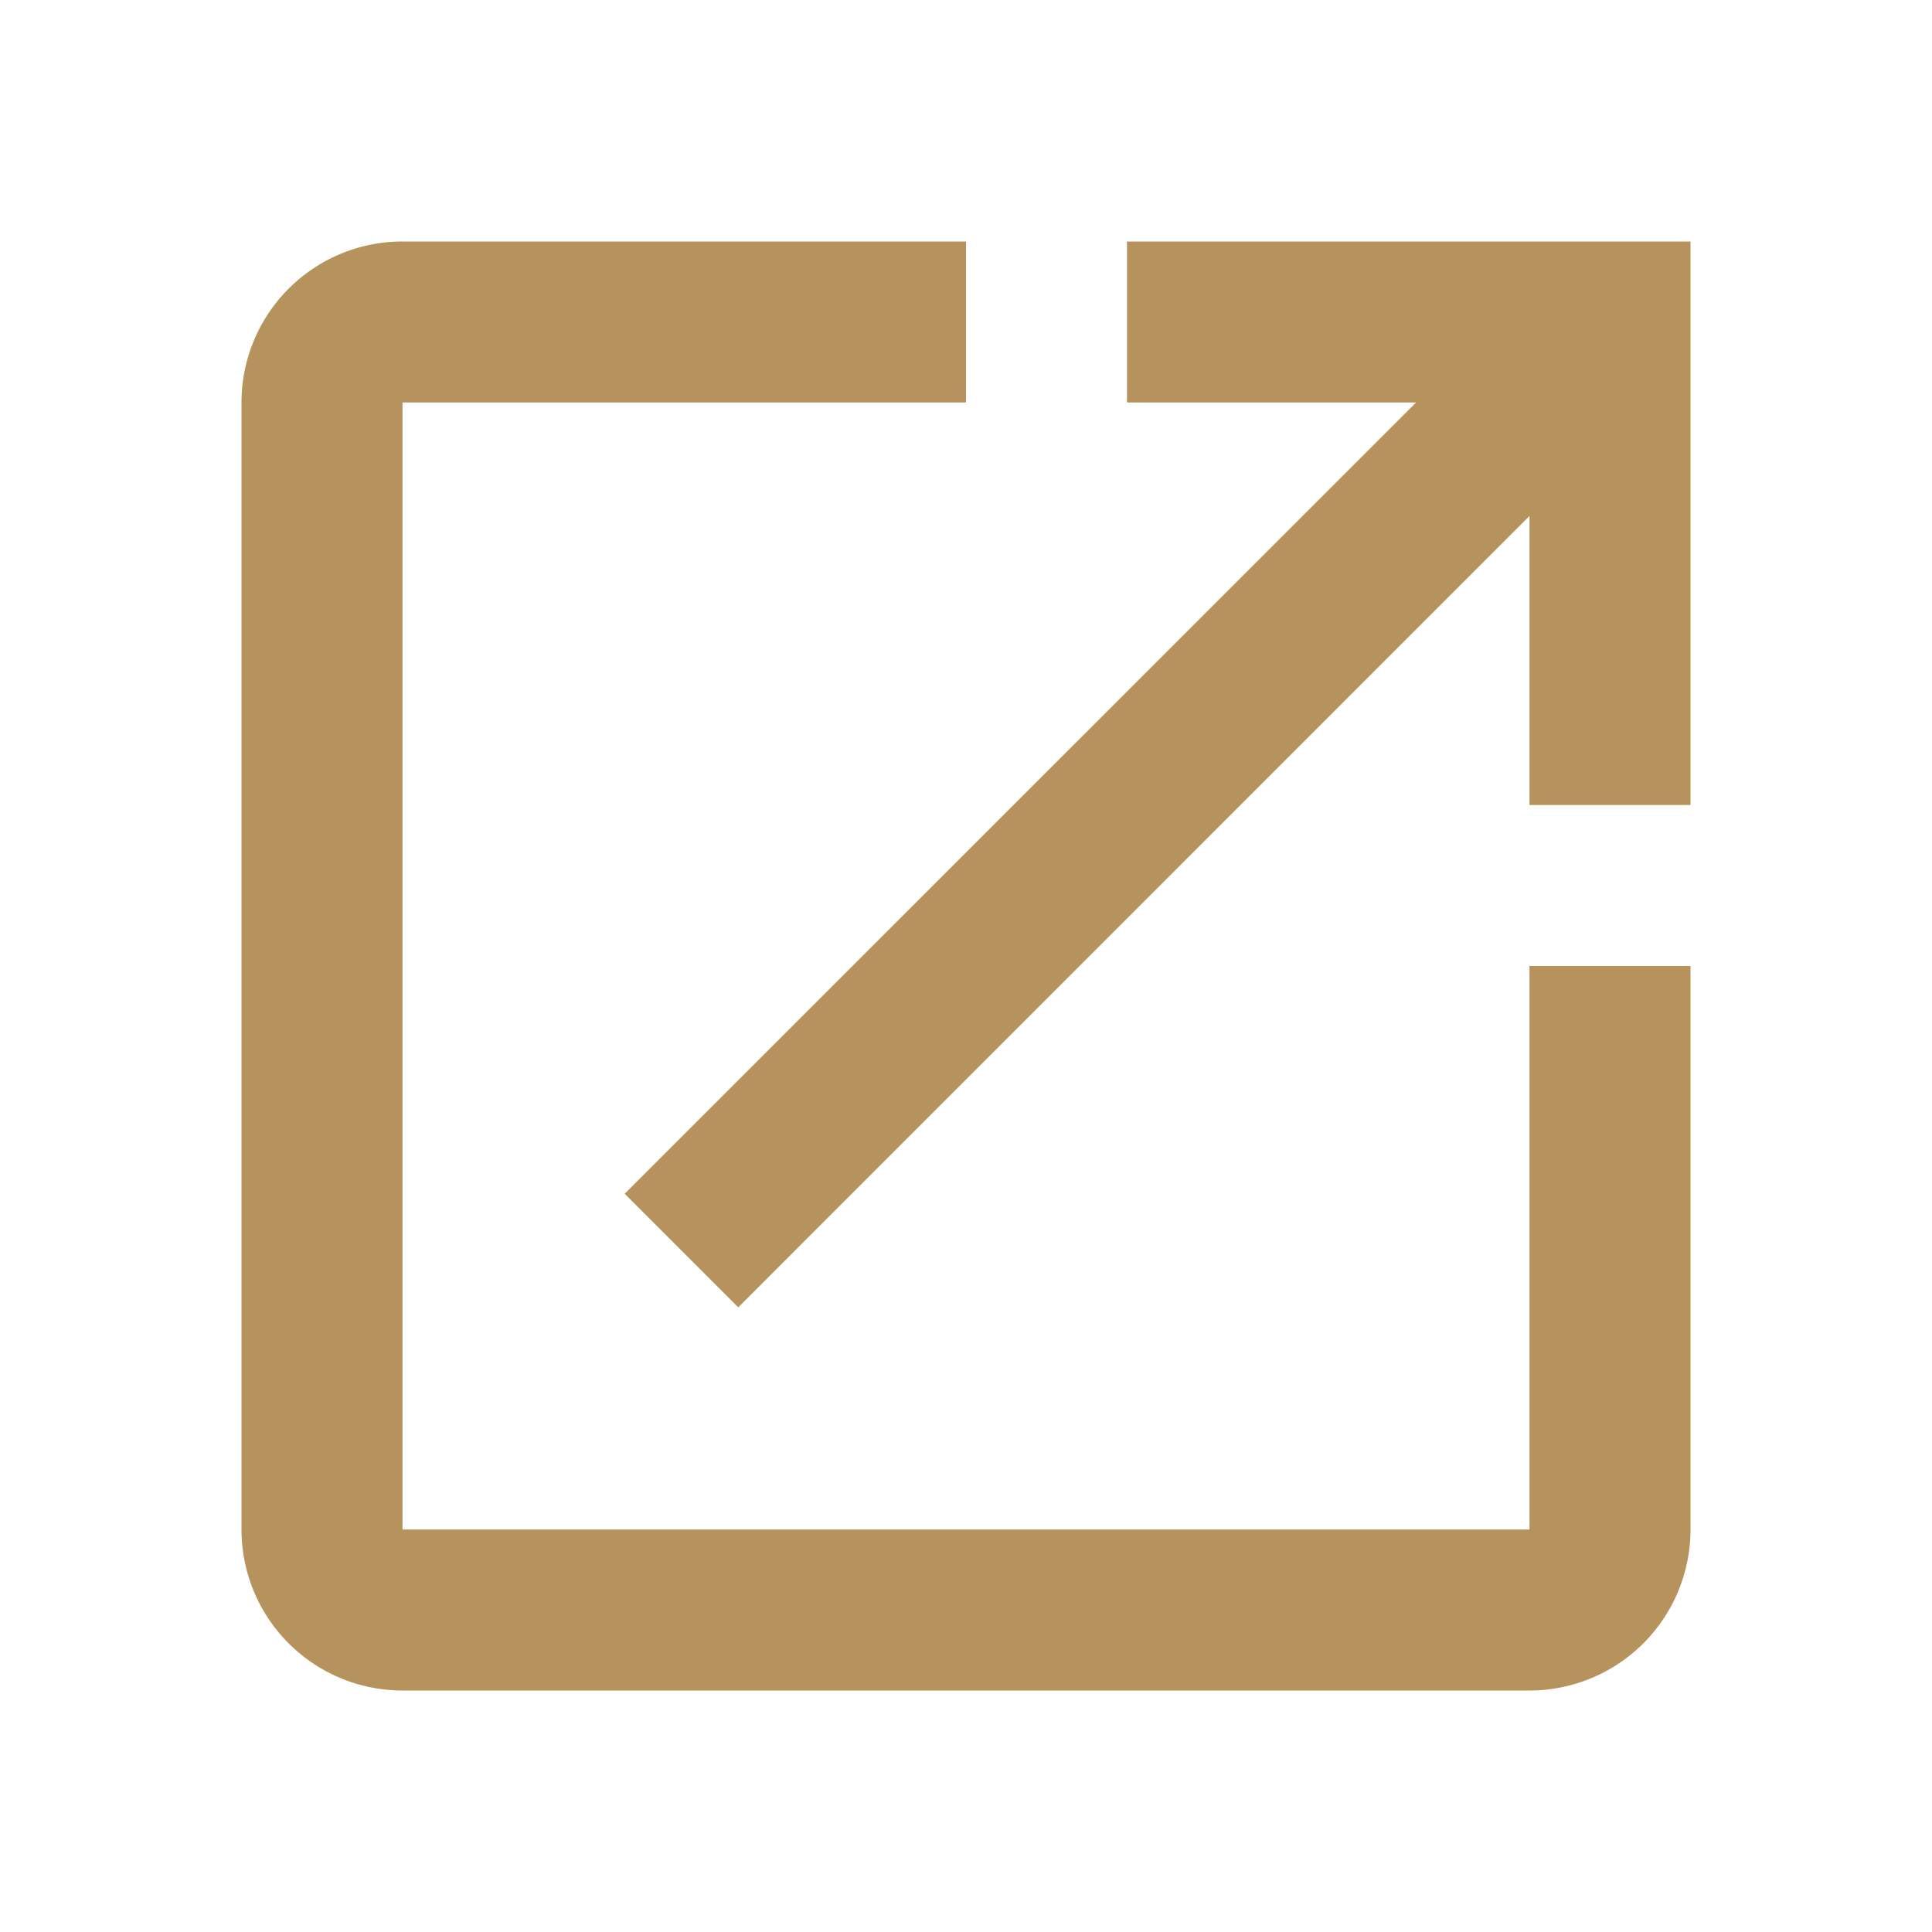 <svg xmlns="http://www.w3.org/2000/svg" xmlns:xlink="http://www.w3.org/1999/xlink" width="18" height="18" viewBox="0 0 18 18">
  <defs>
    <clipPath id="clip-path">
      <path id="パス_25931" data-name="パス 25931" d="M0,0H18V18H0Z" transform="translate(1100 15524)" fill="#b6935c"/>
    </clipPath>
  </defs>
  <g id="マスクグループ_21" data-name="マスクグループ 21" transform="translate(-1100 -15524)" clip-path="url(#clip-path)">
    <path id="パス_25932" data-name="パス 25932" d="M14.25,14.25H3.75V3.75H9V2.25H3.75a1.5,1.5,0,0,0-1.5,1.5v10.5a1.5,1.5,0,0,0,1.5,1.5h10.5a1.5,1.5,0,0,0,1.5-1.5V9h-1.5Zm-3.75-12v1.5h2.693L5.82,11.122,6.878,12.18,14.25,4.807V7.5h1.5V2.25Z" transform="translate(1100 15524)" fill="#b6935c"/>
  </g>
</svg>
